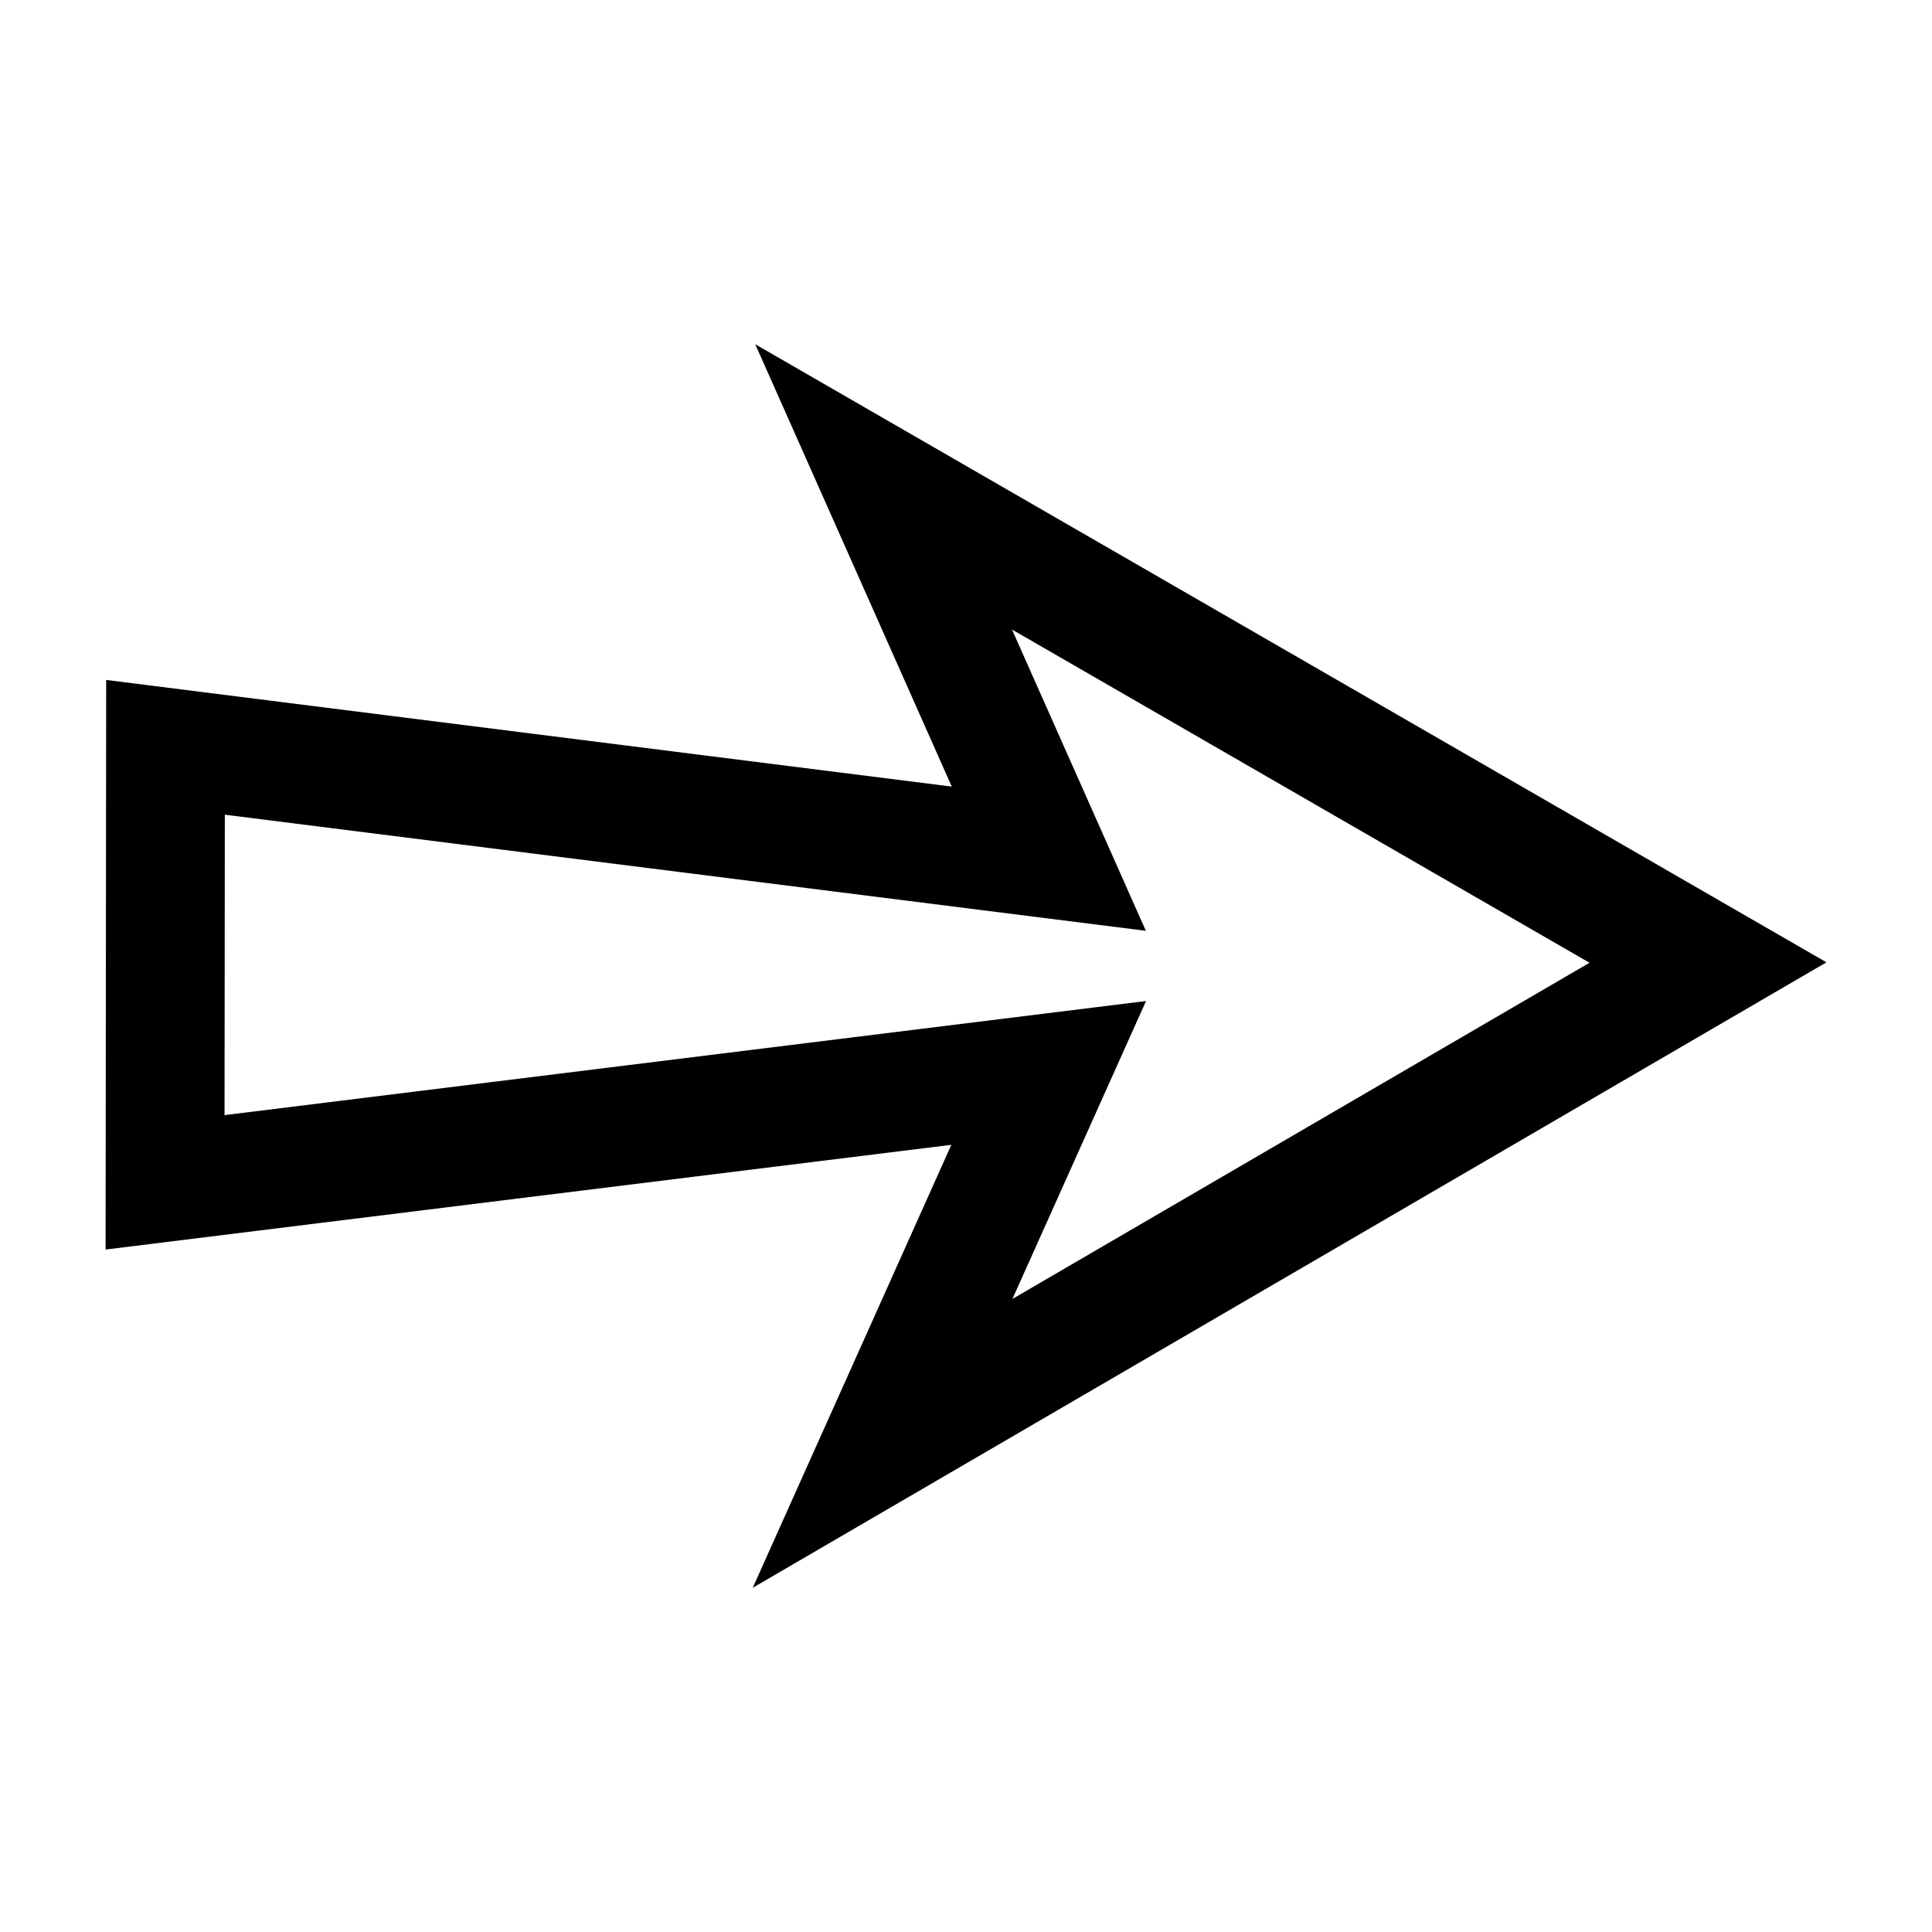 <?xml version="1.0" encoding="UTF-8"?>
<!-- Uploaded to: SVG Repo, www.svgrepo.com, Generator: SVG Repo Mixer Tools -->
<svg fill="#000000" width="800px" height="800px" version="1.1" viewBox="144 144 512 512" xmlns="http://www.w3.org/2000/svg">
 <path d="m343.48 564.78 52.633-117.39-224.13 27.754 0.156-150.95 224.09 28.262-52.082-117.23 283.88 163.8zm104.23-155.5-35.41 78.957 152.94-89.094-153.05-88.309 35.473 79.84-244.08-30.77-0.078 79.617z"/>
</svg>
